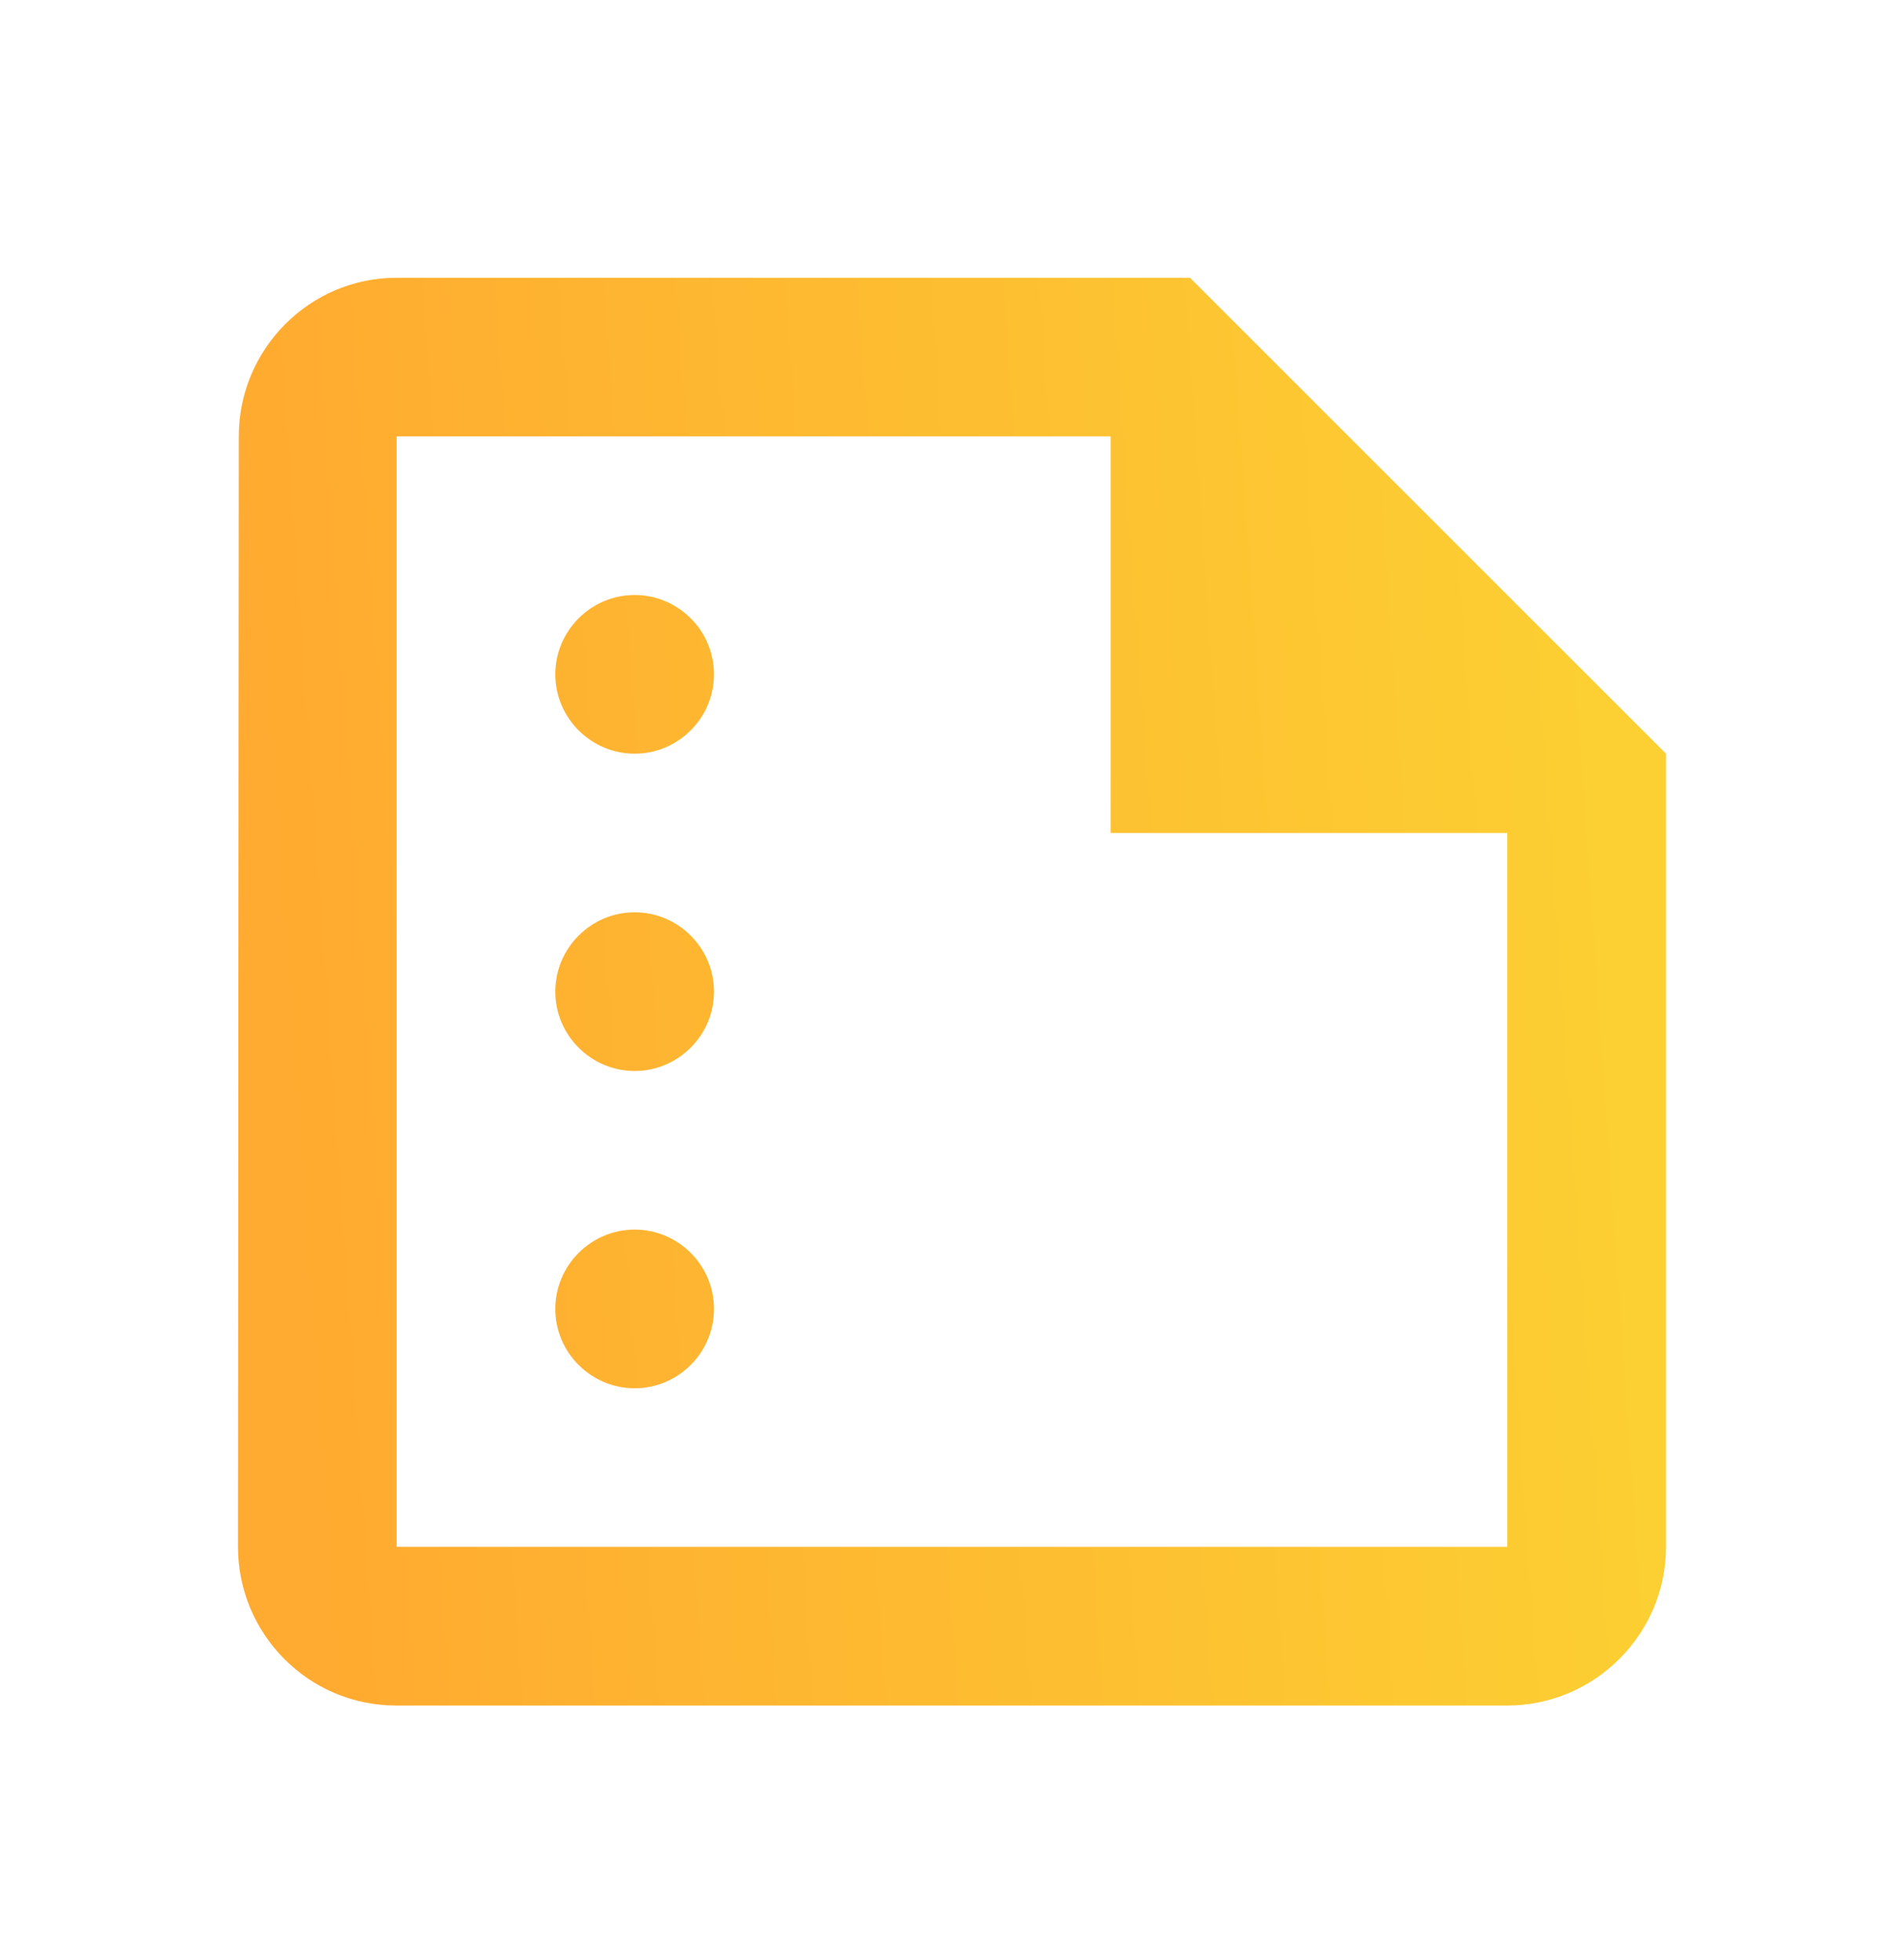 <svg xmlns="http://www.w3.org/2000/svg" width="34" height="35" fill="none" viewBox="0 0 34 35">
  <g id="list">
    <g id="SM-Home-Copy">
      <g id="summarize_black_24dp">
        <path id="Shape" fill="url(#paint0_linear_1274_3496)" d="M21.25 4.961H7.083c-1.558 0-2.819 1.275-2.819 2.833L4.25 27.628c0 1.558 1.261 2.833 2.819 2.833H26.917c1.558 0 2.833-1.275 2.833-2.833V13.461l-8.5-8.5ZM7.083 27.628V7.794H19.833v7.083h7.083v12.75H7.083ZM12.75 12.044c0 .779-.637 1.417-1.417 1.417-.779 0-1.417-.637-1.417-1.417 0-.779.638-1.417 1.417-1.417.779 0 1.417.637 1.417 1.417Zm0 5.667c0 .779-.637 1.417-1.417 1.417-.779 0-1.417-.637-1.417-1.417 0-.779.638-1.417 1.417-1.417.779 0 1.417.637 1.417 1.417Zm0 5.667c0 .779-.637 1.417-1.417 1.417-.779 0-1.417-.637-1.417-1.417 0-.779.638-1.417 1.417-1.417.779 0 1.417.637 1.417 1.417Z"/>
      </g>
    </g>
  </g>
  <defs>
    <linearGradient id="paint0_linear_1274_3496" x1="4.25" x2="28.105" y1="8.841" y2="7.157" gradientUnits="userSpaceOnUse">
      <stop stop-color="#FFAA30"/>
      <stop offset="1" stop-color="#FCCF32"/>
    </linearGradient>
  </defs>
</svg>
